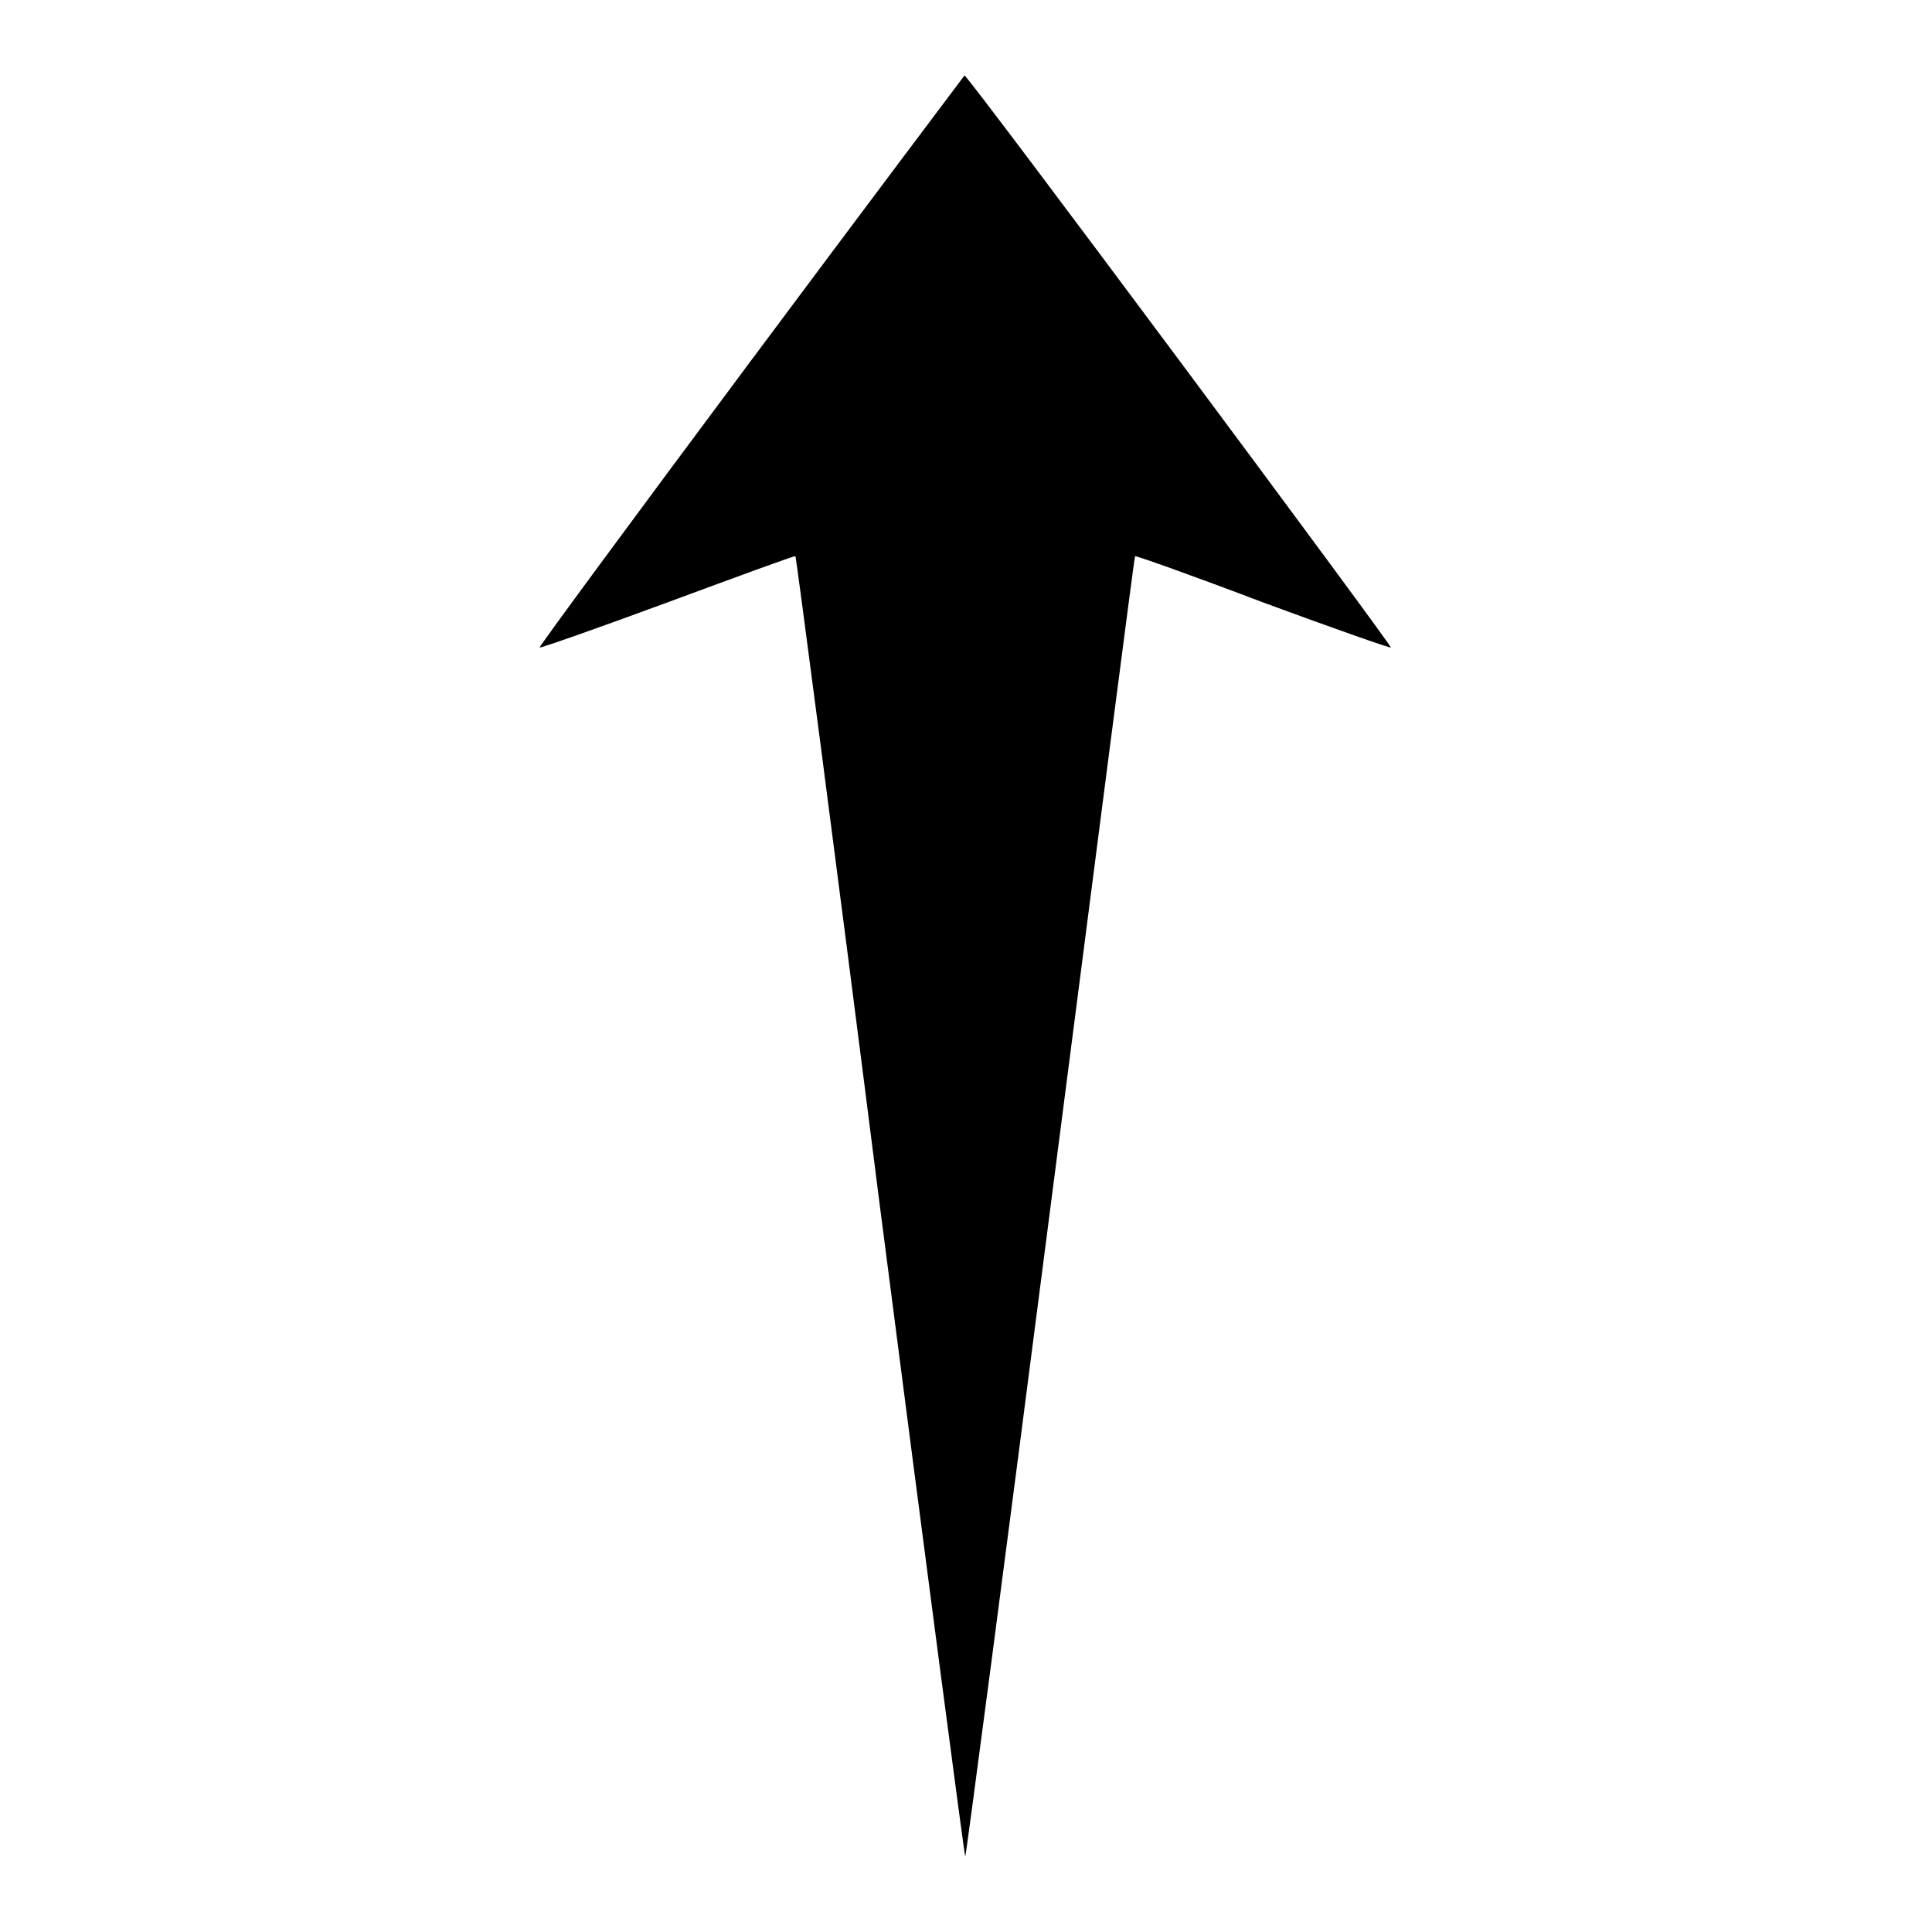 <?xml version="1.0" encoding="utf-8"?>
<!-- Svg Vector Icons : http://www.onlinewebfonts.com/icon -->
<!DOCTYPE svg PUBLIC "-//W3C//DTD SVG 1.1//EN" "http://www.w3.org/Graphics/SVG/1.1/DTD/svg11.dtd">
<svg version="1.1" xmlns="http://www.w3.org/2000/svg" xmlns:xlink="http://www.w3.org/1999/xlink" x="0px" y="0px" viewBox="0 0 256 256" enable-background="new 0 0 256 256" xml:space="preserve">
<g><g><g><path fill="#000000" d="M99.5,47.8c-15.5,20.8-28.1,37.9-28,38c0.1,0.1,7.8-2.6,17-6c9.2-3.4,16.8-6.2,16.9-6.1c0.1,0.1,5.2,38.9,11.2,86.2c6.1,47.3,11.2,86.1,11.3,86.1s5.2-38.7,11.3-86.1c6.1-47.3,11.1-86.1,11.2-86.2c0.1-0.1,7.7,2.6,16.9,6.1c9.2,3.4,16.9,6.1,17,6c0.2-0.2-56-75.8-56.5-75.8C127.8,10,115,27,99.5,47.8z"/></g></g></g>
</svg>